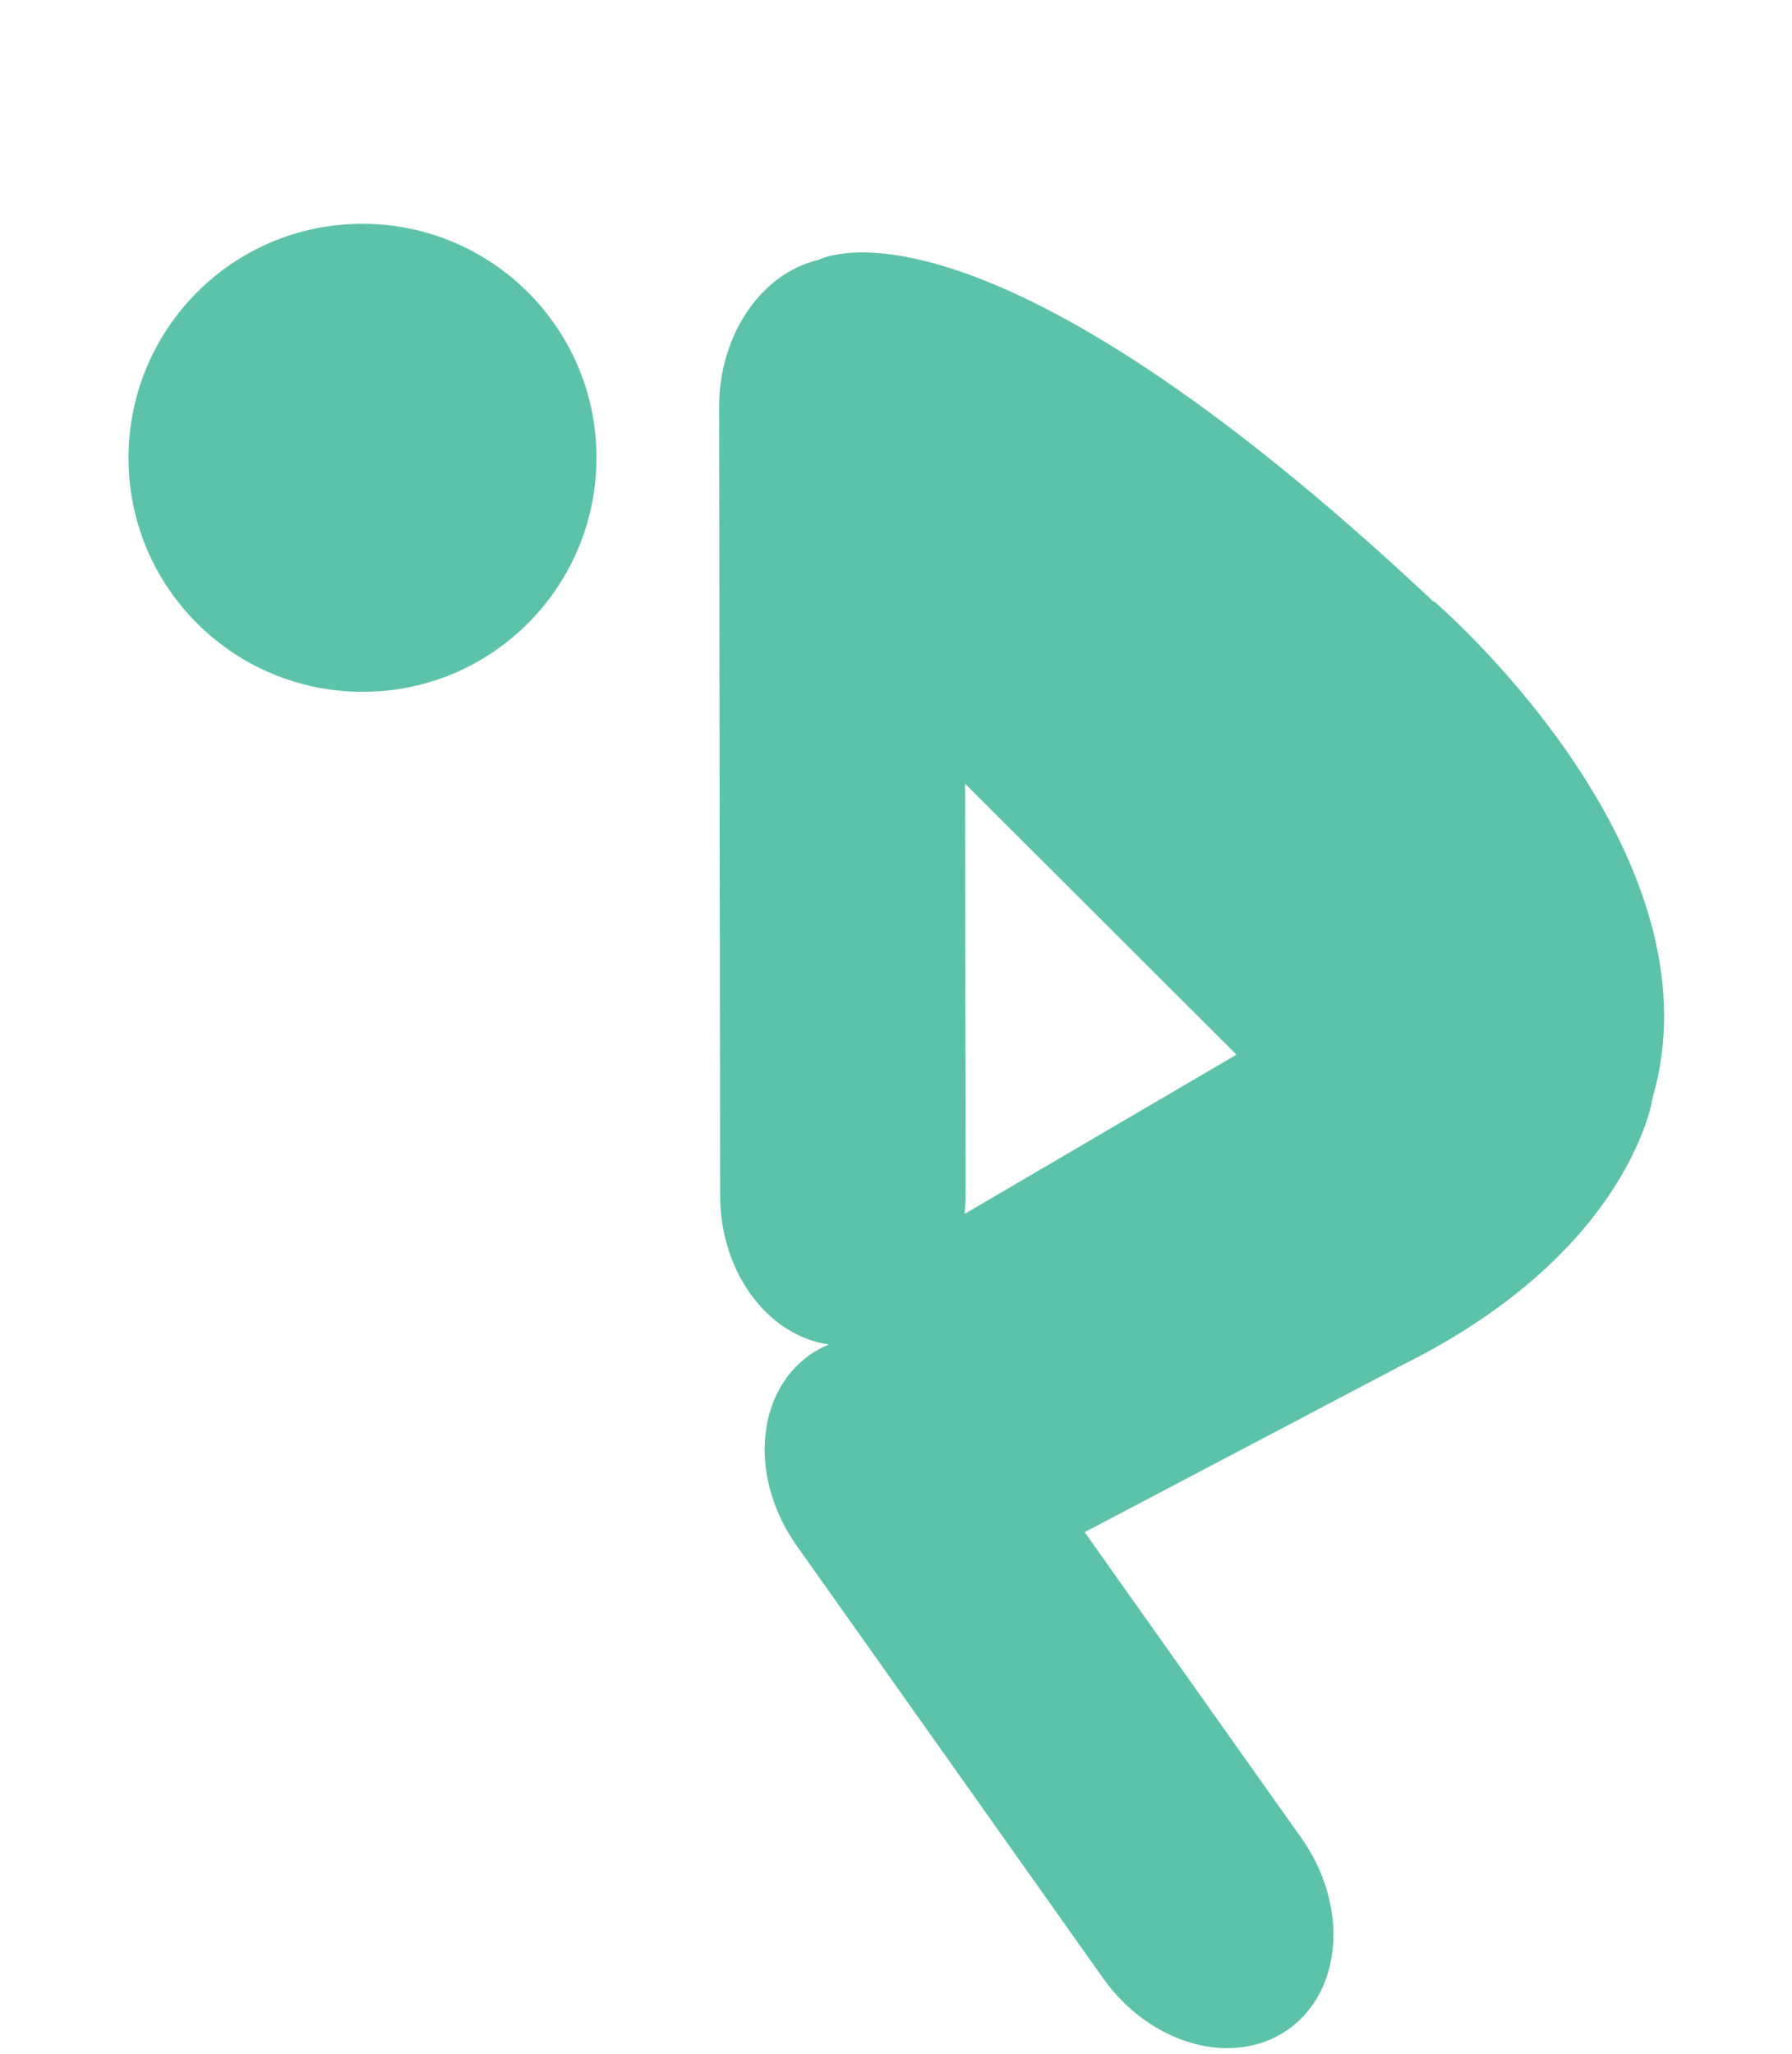 <?xml version="1.0" encoding="UTF-8"?><svg id="_レイヤー_2" xmlns="http://www.w3.org/2000/svg" viewBox="0 0 70 80.22"><defs><style>.cls-1{fill:none;}.cls-2{fill:#5dc2aa;}</style></defs><g id="contents"><rect class="cls-1" width="70" height="80"/><path class="cls-2" d="M23.3,17.87c0,5.05-4.08,9.15-9.13,9.15s-9.15-4.08-9.15-9.13c0-5.05,4.08-9.15,9.13-9.15,5.05,0,9.15,4.08,9.15,9.13Z"/><path class="cls-2" d="M56,23.5c-17.61-16.54-23.83-13.45-24.03-13.35-2.22.52-3.89,2.91-3.88,5.78l.04,30.75c0,3.01,1.86,5.49,4.25,5.83-.27.11-.53.25-.77.42-2.13,1.53-2.33,4.88-.46,7.48l11.96,16.88c1.87,2.6,5.11,3.48,7.24,1.95,2.12-1.53,2.33-4.88.46-7.49l-8.44-11.91,12.39-6.52c9-4.46,9.81-10.5,9.81-10.5,2.76-9.68-8.56-19.34-8.56-19.34ZM37.68,47.4c.02-.24.04-.48.04-.73l-.02-16.06,10.6,10.58-10.62,6.22Z"/></g></svg>